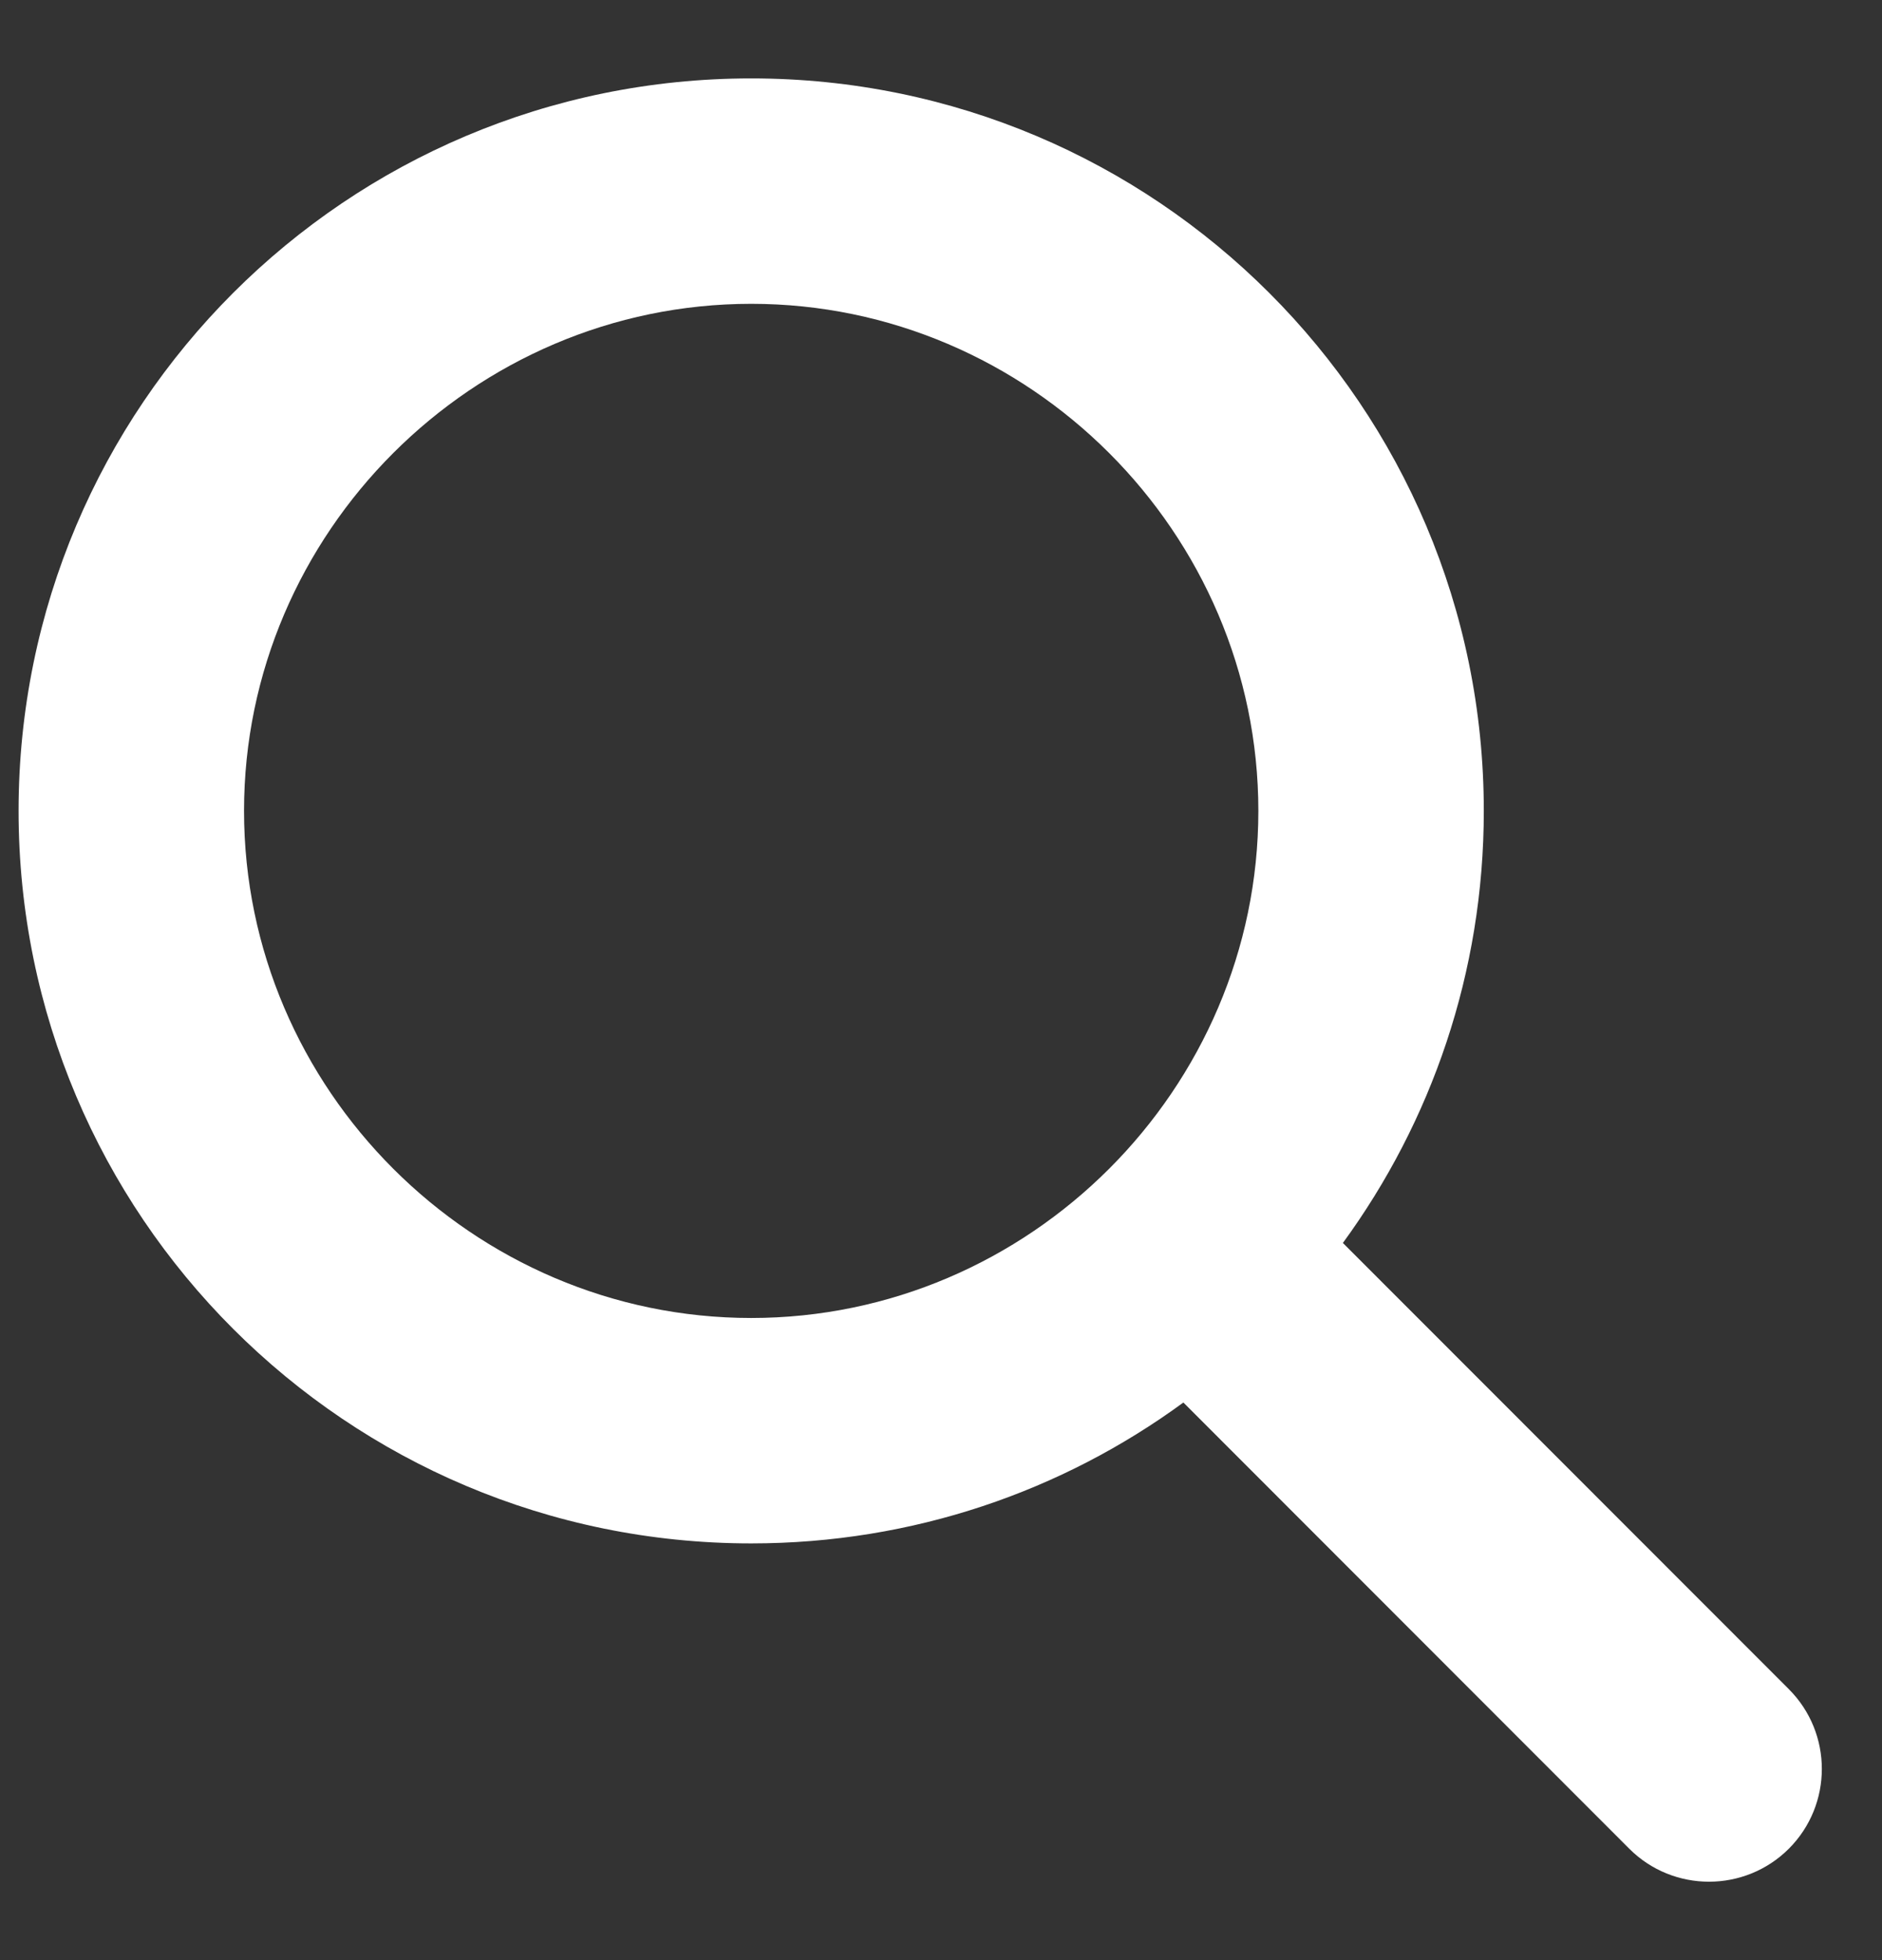 <?xml version="1.0" encoding="UTF-8" standalone="no"?><!DOCTYPE svg PUBLIC "-//W3C//DTD SVG 1.1//EN" "http://www.w3.org/Graphics/SVG/1.1/DTD/svg11.dtd"><svg width="100%" height="100%" viewBox="0 0 24 25" version="1.1" xmlns="http://www.w3.org/2000/svg" xmlns:xlink="http://www.w3.org/1999/xlink" xml:space="preserve" xmlns:serif="http://www.serif.com/" style="fill-rule:evenodd;clip-rule:evenodd;stroke-linejoin:round;stroke-miterlimit:2;"><rect x="0" y="0" width="24" height="25" fill="#333333" stroke="none"/><g id="patička"></g><g><g><path d="M18.922,10.342c-0,2.062 -0.669,3.966 -1.797,5.511l5.687,5.691c0.561,0.562 0.561,1.473 -0,2.035c-0.562,0.561 -1.474,0.561 -2.035,-0l-5.686,-5.691c-1.545,1.132 -3.45,1.797 -5.511,1.797c-5.161,-0 -9.343,-4.182 -9.343,-9.343c0,-5.16 4.182,-9.342 9.343,-9.342c5.16,-0 9.342,4.182 9.342,9.342Zm-9.342,6.468c3.548,0 6.467,-2.919 6.467,-6.468c0,-3.548 -2.919,-6.467 -6.467,-6.467c-3.549,-0 -6.468,2.919 -6.468,6.467c-0,3.549 2.919,6.468 6.468,6.468Z" style="fill:#fff;fill-rule:nonzero;"/></g></g></svg>